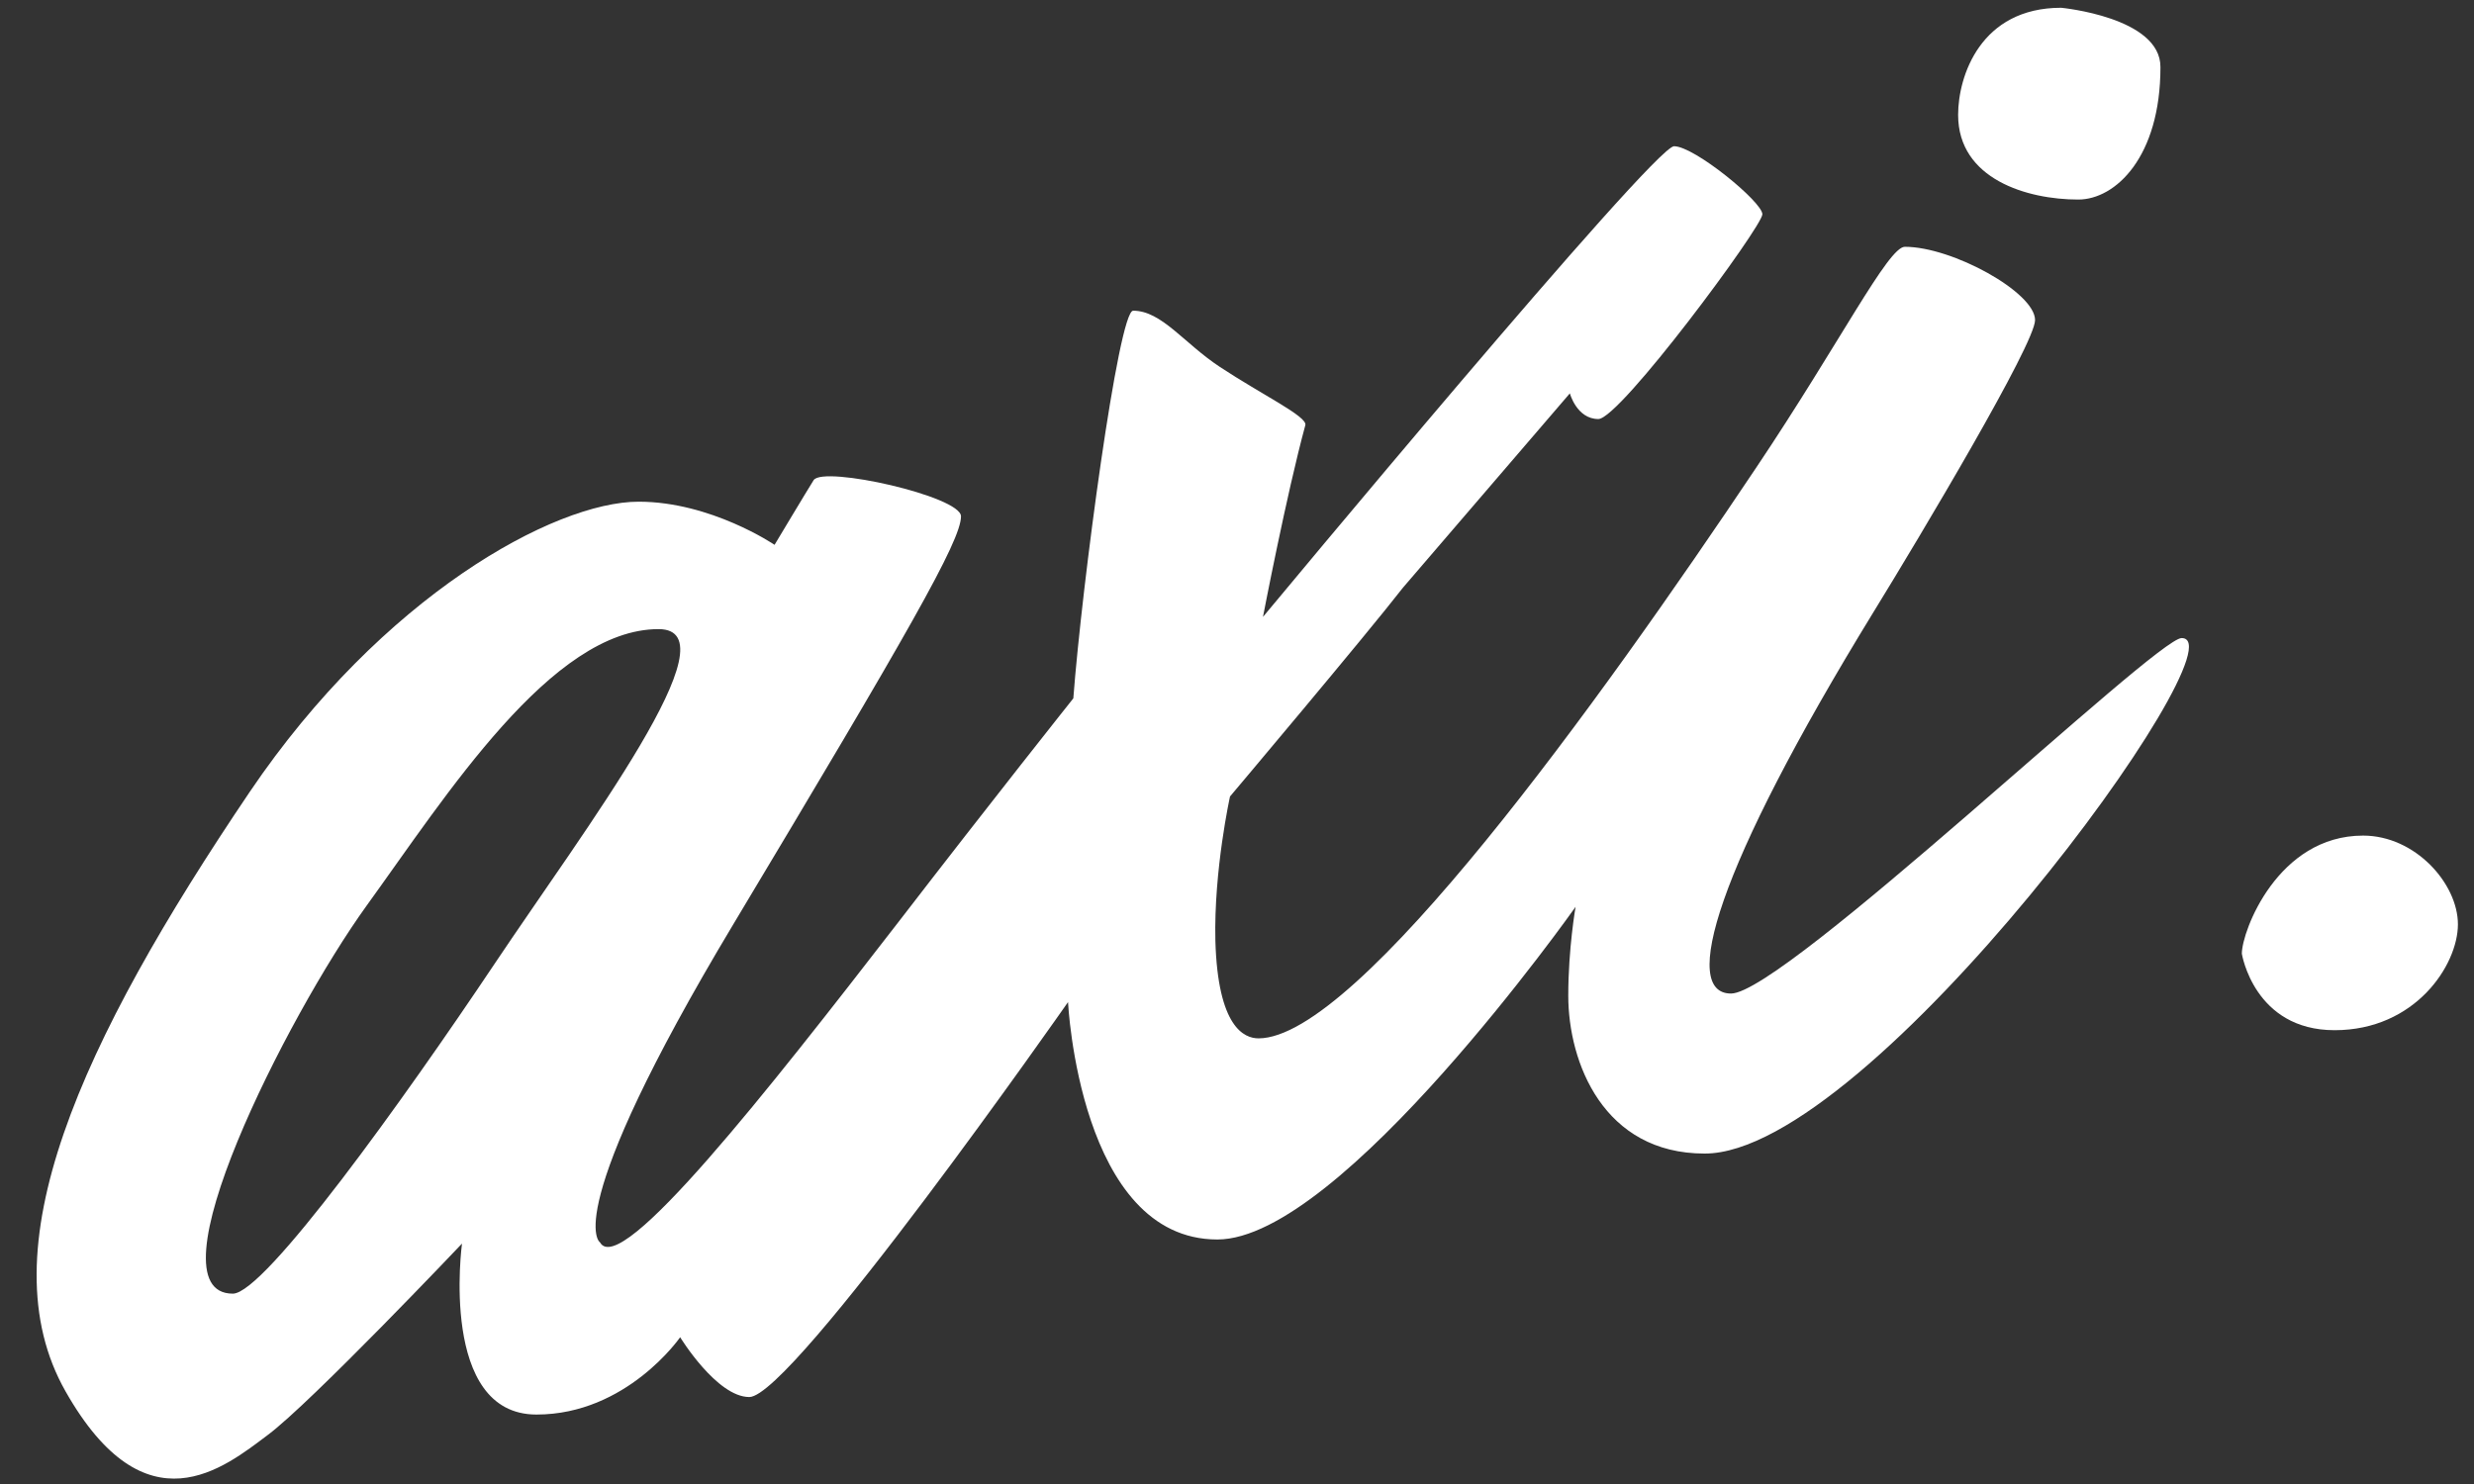 <?xml version="1.0" encoding="UTF-8"?> <svg xmlns="http://www.w3.org/2000/svg" width="50" height="30" viewBox="0 0 50 30" fill="none"><rect x="0" y="0" width="50" height="30" fill="#333333" stroke="none"/> <g clip-path="url(#clip0_101_674)"> <path d="M44.091 12.899C43.572 12.899 36.054 20.085 34.985 20.085C33.973 20.085 34.648 17.616 37.864 12.373C38.826 10.809 41.129 6.948 41.129 6.471C41.129 5.911 39.46 4.989 38.497 4.989C38.16 4.989 37.189 6.924 35.495 9.451C32.328 14.184 27.434 20.991 25.435 20.991C25.147 20.991 24.612 20.769 24.563 19.015C24.53 17.583 24.859 16.101 24.859 16.101C24.859 16.101 27.614 12.834 28.355 11.879L31.727 7.952C31.727 7.952 31.867 8.471 32.303 8.471C32.739 8.471 35.618 4.578 35.618 4.331C35.618 4.084 34.244 2.956 33.833 2.956C33.422 2.956 25.525 12.471 25.525 12.471C25.525 12.471 26.002 9.986 26.381 8.595C26.43 8.422 25.5 7.977 24.653 7.417C23.929 6.94 23.477 6.281 22.901 6.281C22.605 6.281 21.865 11.829 21.692 14.118C21.692 14.118 20.08 16.143 18.147 18.653C15.531 22.036 12.537 25.855 12.126 25.115C12.126 25.115 11.278 24.596 14.815 18.694C18.352 12.792 19.422 10.932 19.422 10.438C19.422 10.035 16.642 9.409 16.444 9.706C16.329 9.887 15.654 11.014 15.654 11.014C15.654 11.014 14.371 10.142 12.907 10.142C11.204 10.142 7.725 12.052 5.051 16.003C1.613 21.09 -0.295 25.279 1.325 28.128C2.946 30.984 4.533 29.667 5.413 29.008C6.294 28.35 9.337 25.14 9.337 25.14C9.337 25.14 8.868 28.596 10.842 28.596C12.668 28.596 13.746 27.033 13.746 27.033C13.746 27.033 14.486 28.242 15.144 28.242C16.008 28.242 21.585 20.258 21.585 20.258C21.585 20.258 21.815 25.057 24.604 25.057C27.096 25.057 31.843 18.332 31.843 18.332C31.843 18.332 31.695 19.172 31.695 20.127C31.695 21.485 32.41 23.32 34.45 23.32C37.798 23.329 45.39 12.899 44.091 12.899ZM9.995 19.485C8.161 22.226 5.348 26.152 4.706 26.152C2.97 26.152 5.792 20.555 7.404 18.316C9.024 16.077 11.147 12.718 13.31 12.718C14.889 12.718 11.829 16.744 9.995 19.485Z" fill="white"></path> <path d="M41.656 0.157C40.026 0.157 39.574 1.54 39.574 2.322C39.574 3.623 40.973 4.034 42.001 4.034C42.758 4.034 43.663 3.17 43.663 1.359C43.671 0.347 41.656 0.157 41.656 0.157Z" fill="white"></path> <path d="M47.759 16.892C46.032 16.892 45.308 18.826 45.308 19.279C45.308 19.279 45.554 20.826 47.183 20.826C48.812 20.826 49.675 19.509 49.675 18.686C49.675 17.863 48.812 16.892 47.759 16.892Z" fill="white"></path> </g> <defs> <clipPath id="clip0_101_674"> <rect width="50" height="30" fill="white"></rect> </clipPath> </defs> </svg> 
